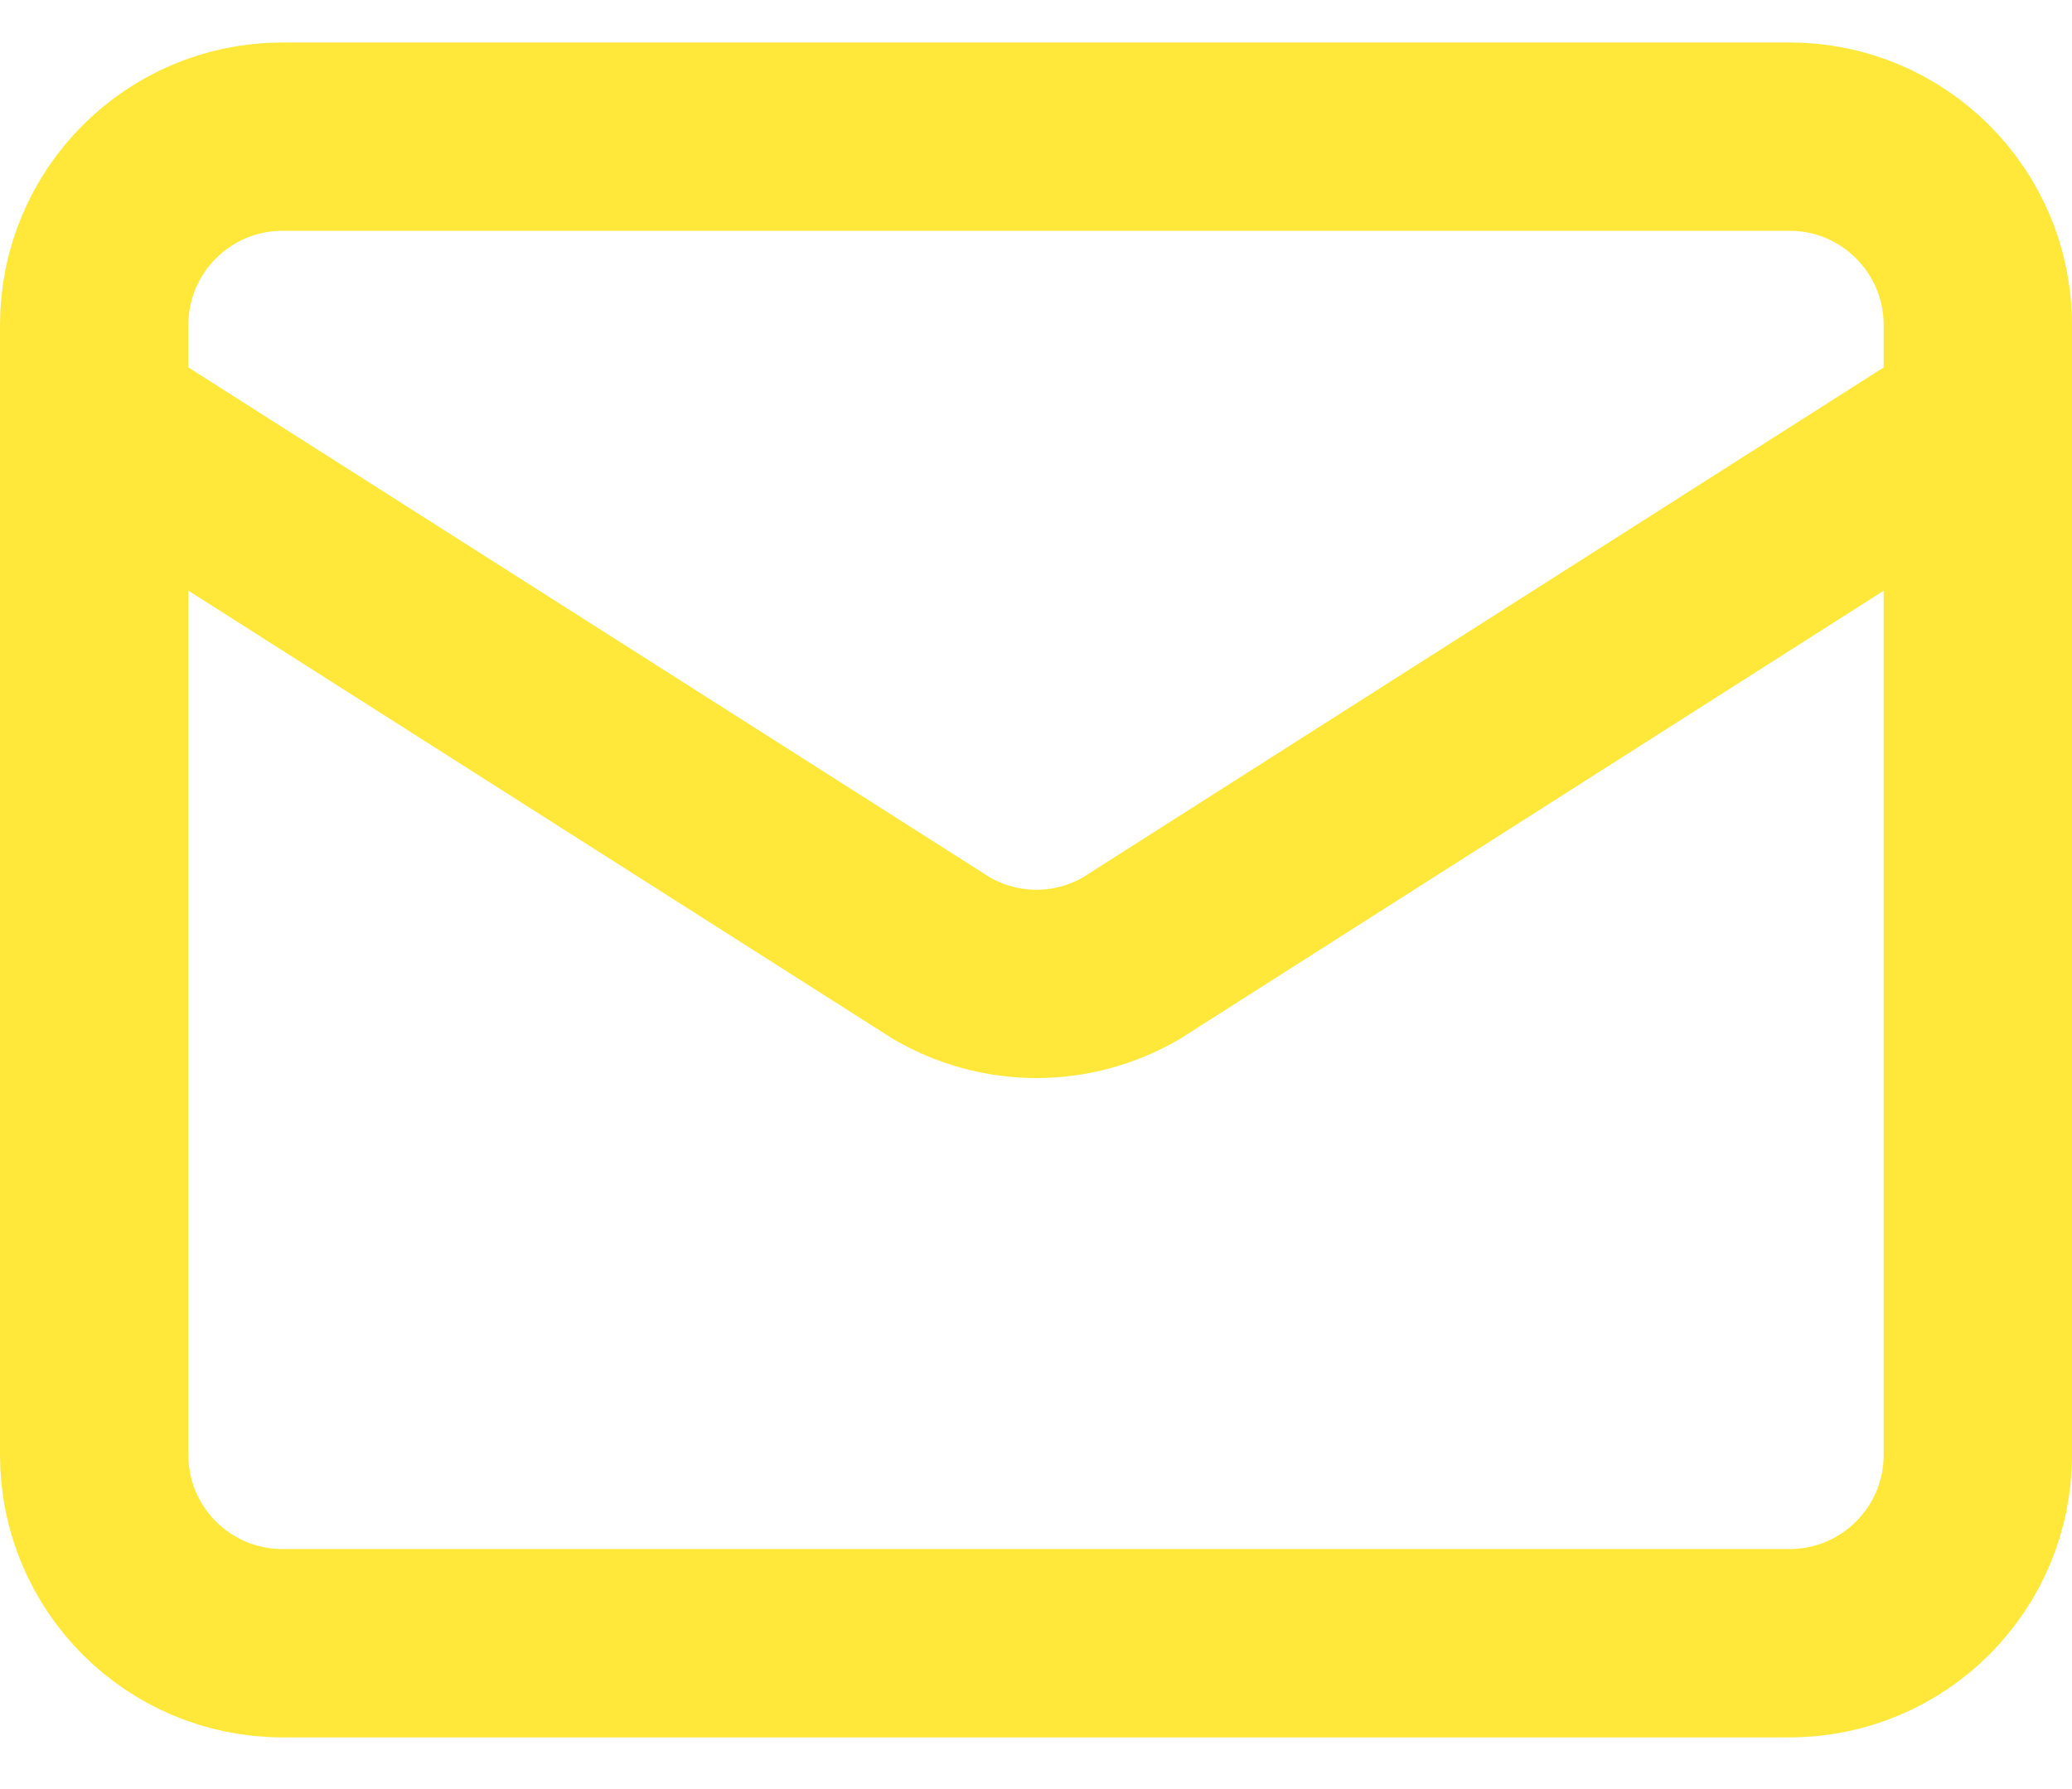 <svg width="22" height="19" viewBox="0 0 22 19" fill="none" xmlns="http://www.w3.org/2000/svg">
<path d="M21 4.451L12.009 10.178C11.704 10.355 11.357 10.449 11.005 10.449C10.652 10.449 10.305 10.355 10 10.178L1 4.451M3 1.451H19C20.105 1.451 21 2.347 21 3.451V15.451C21 16.556 20.105 17.451 19 17.451H3C1.895 17.451 1 16.556 1 15.451V3.451C1 2.347 1.895 1.451 3 1.451Z" stroke="#FFE83A" stroke-width="2" stroke-linecap="round" stroke-linejoin="round"/>
</svg>

